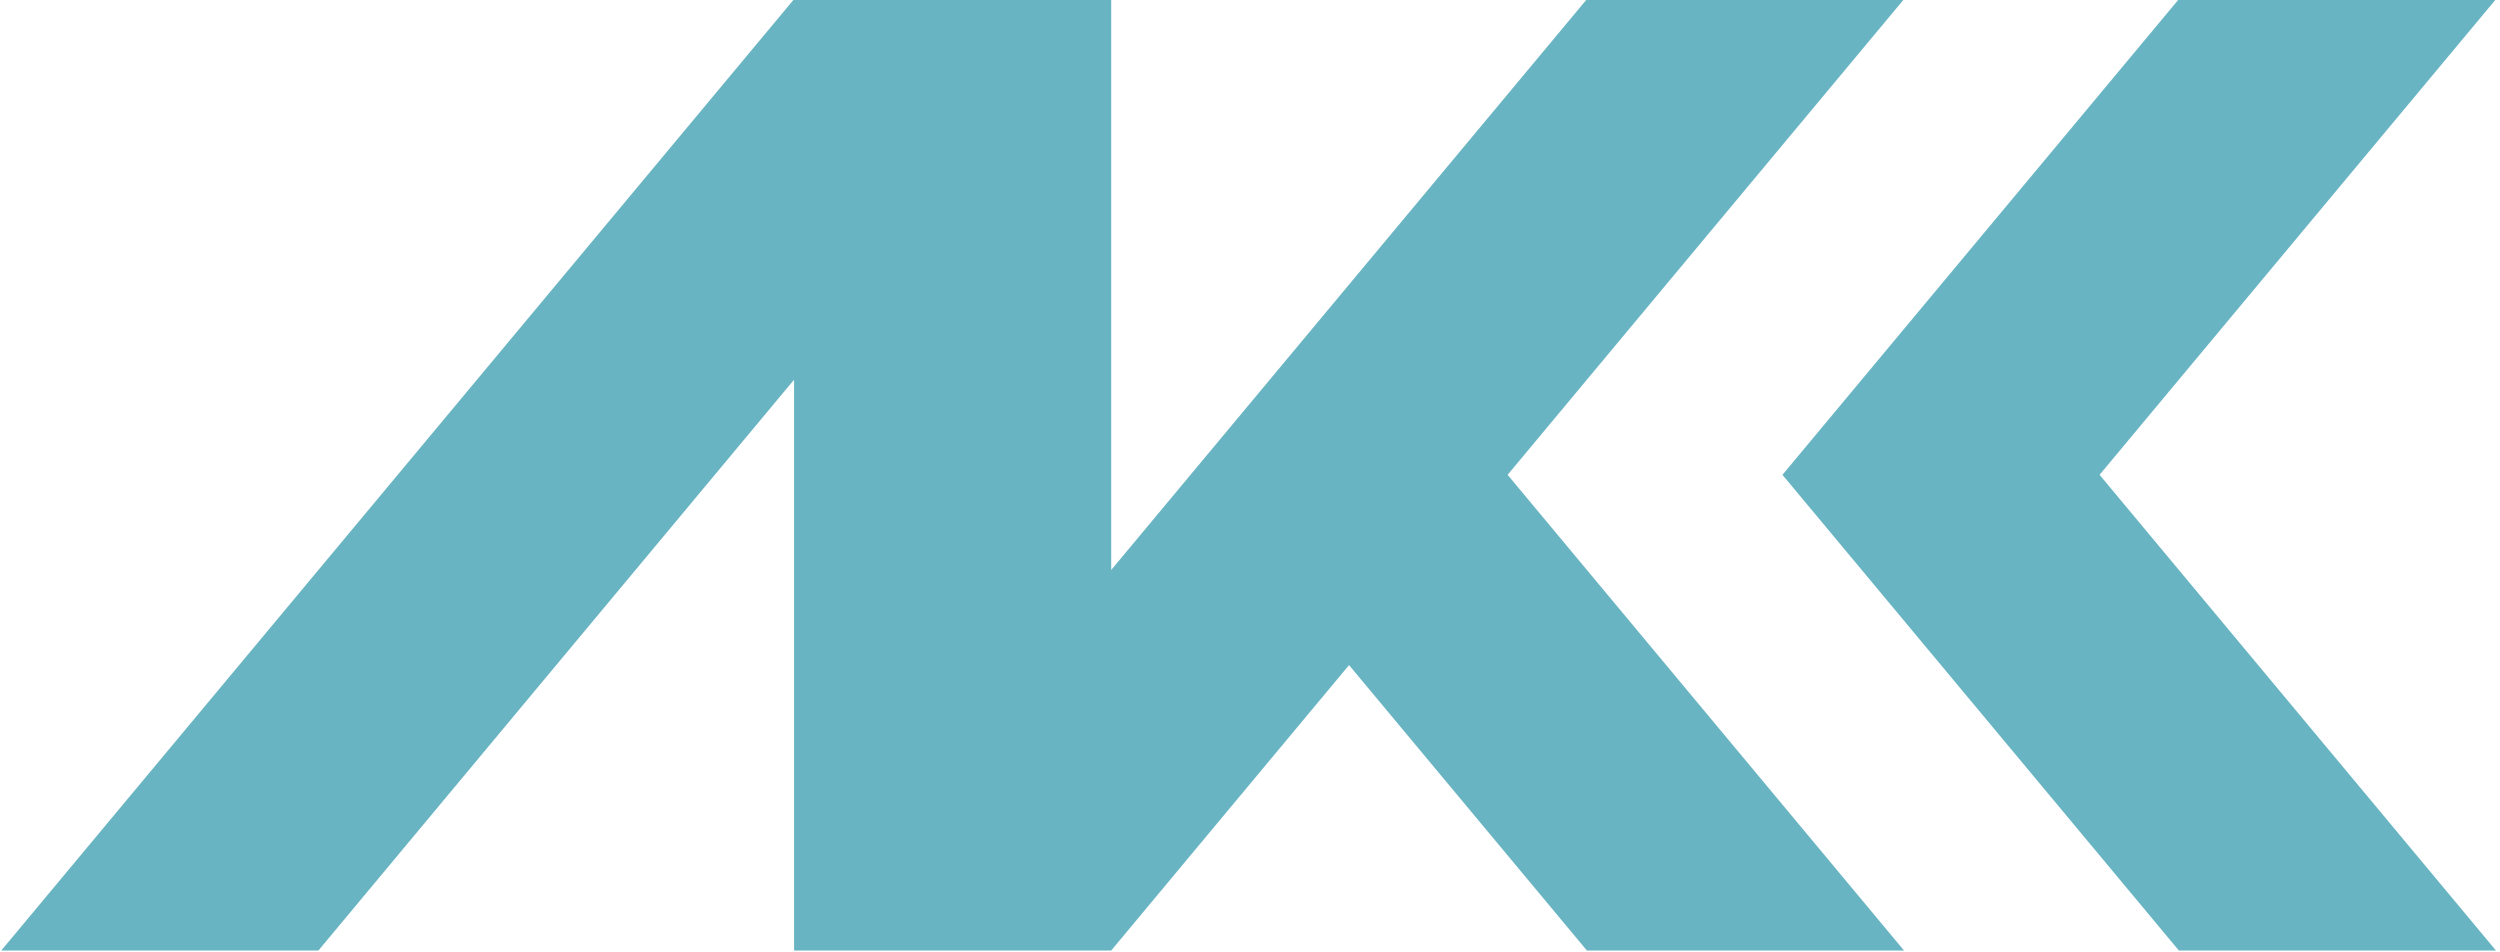 <svg id="logo"
  width="52.5" height="20"
  viewBox="0 0 13.876 5.292" version="1.1" xml:space="preserve"
  xmlns="http://www.w3.org/2000/svg" xmlns:svg="http://www.w3.org/2000/svg">
  <g
    style="fill-opacity:1"
    transform="matrix(0.111,0,0,0.111,-0.588,-4.88)"><path
    style="fill:#69b4c3;fill-opacity:1"
    d="M 44.979,43.921 5.292,91.546 H 21.167 l 23.812,-28.575 v 28.575 h 15.875 l 11.906,-14.287 11.906,14.287 H 100.542 L 80.698,67.733 100.542,43.921 H 84.667 l -19.844,23.812 -3.969,4.763 V 43.921 Z m 69.321,0 L 94.456,67.733 114.3,91.546 h 15.875 L 110.331,67.733 130.175,43.921 Z" />
    </g>
</svg>
